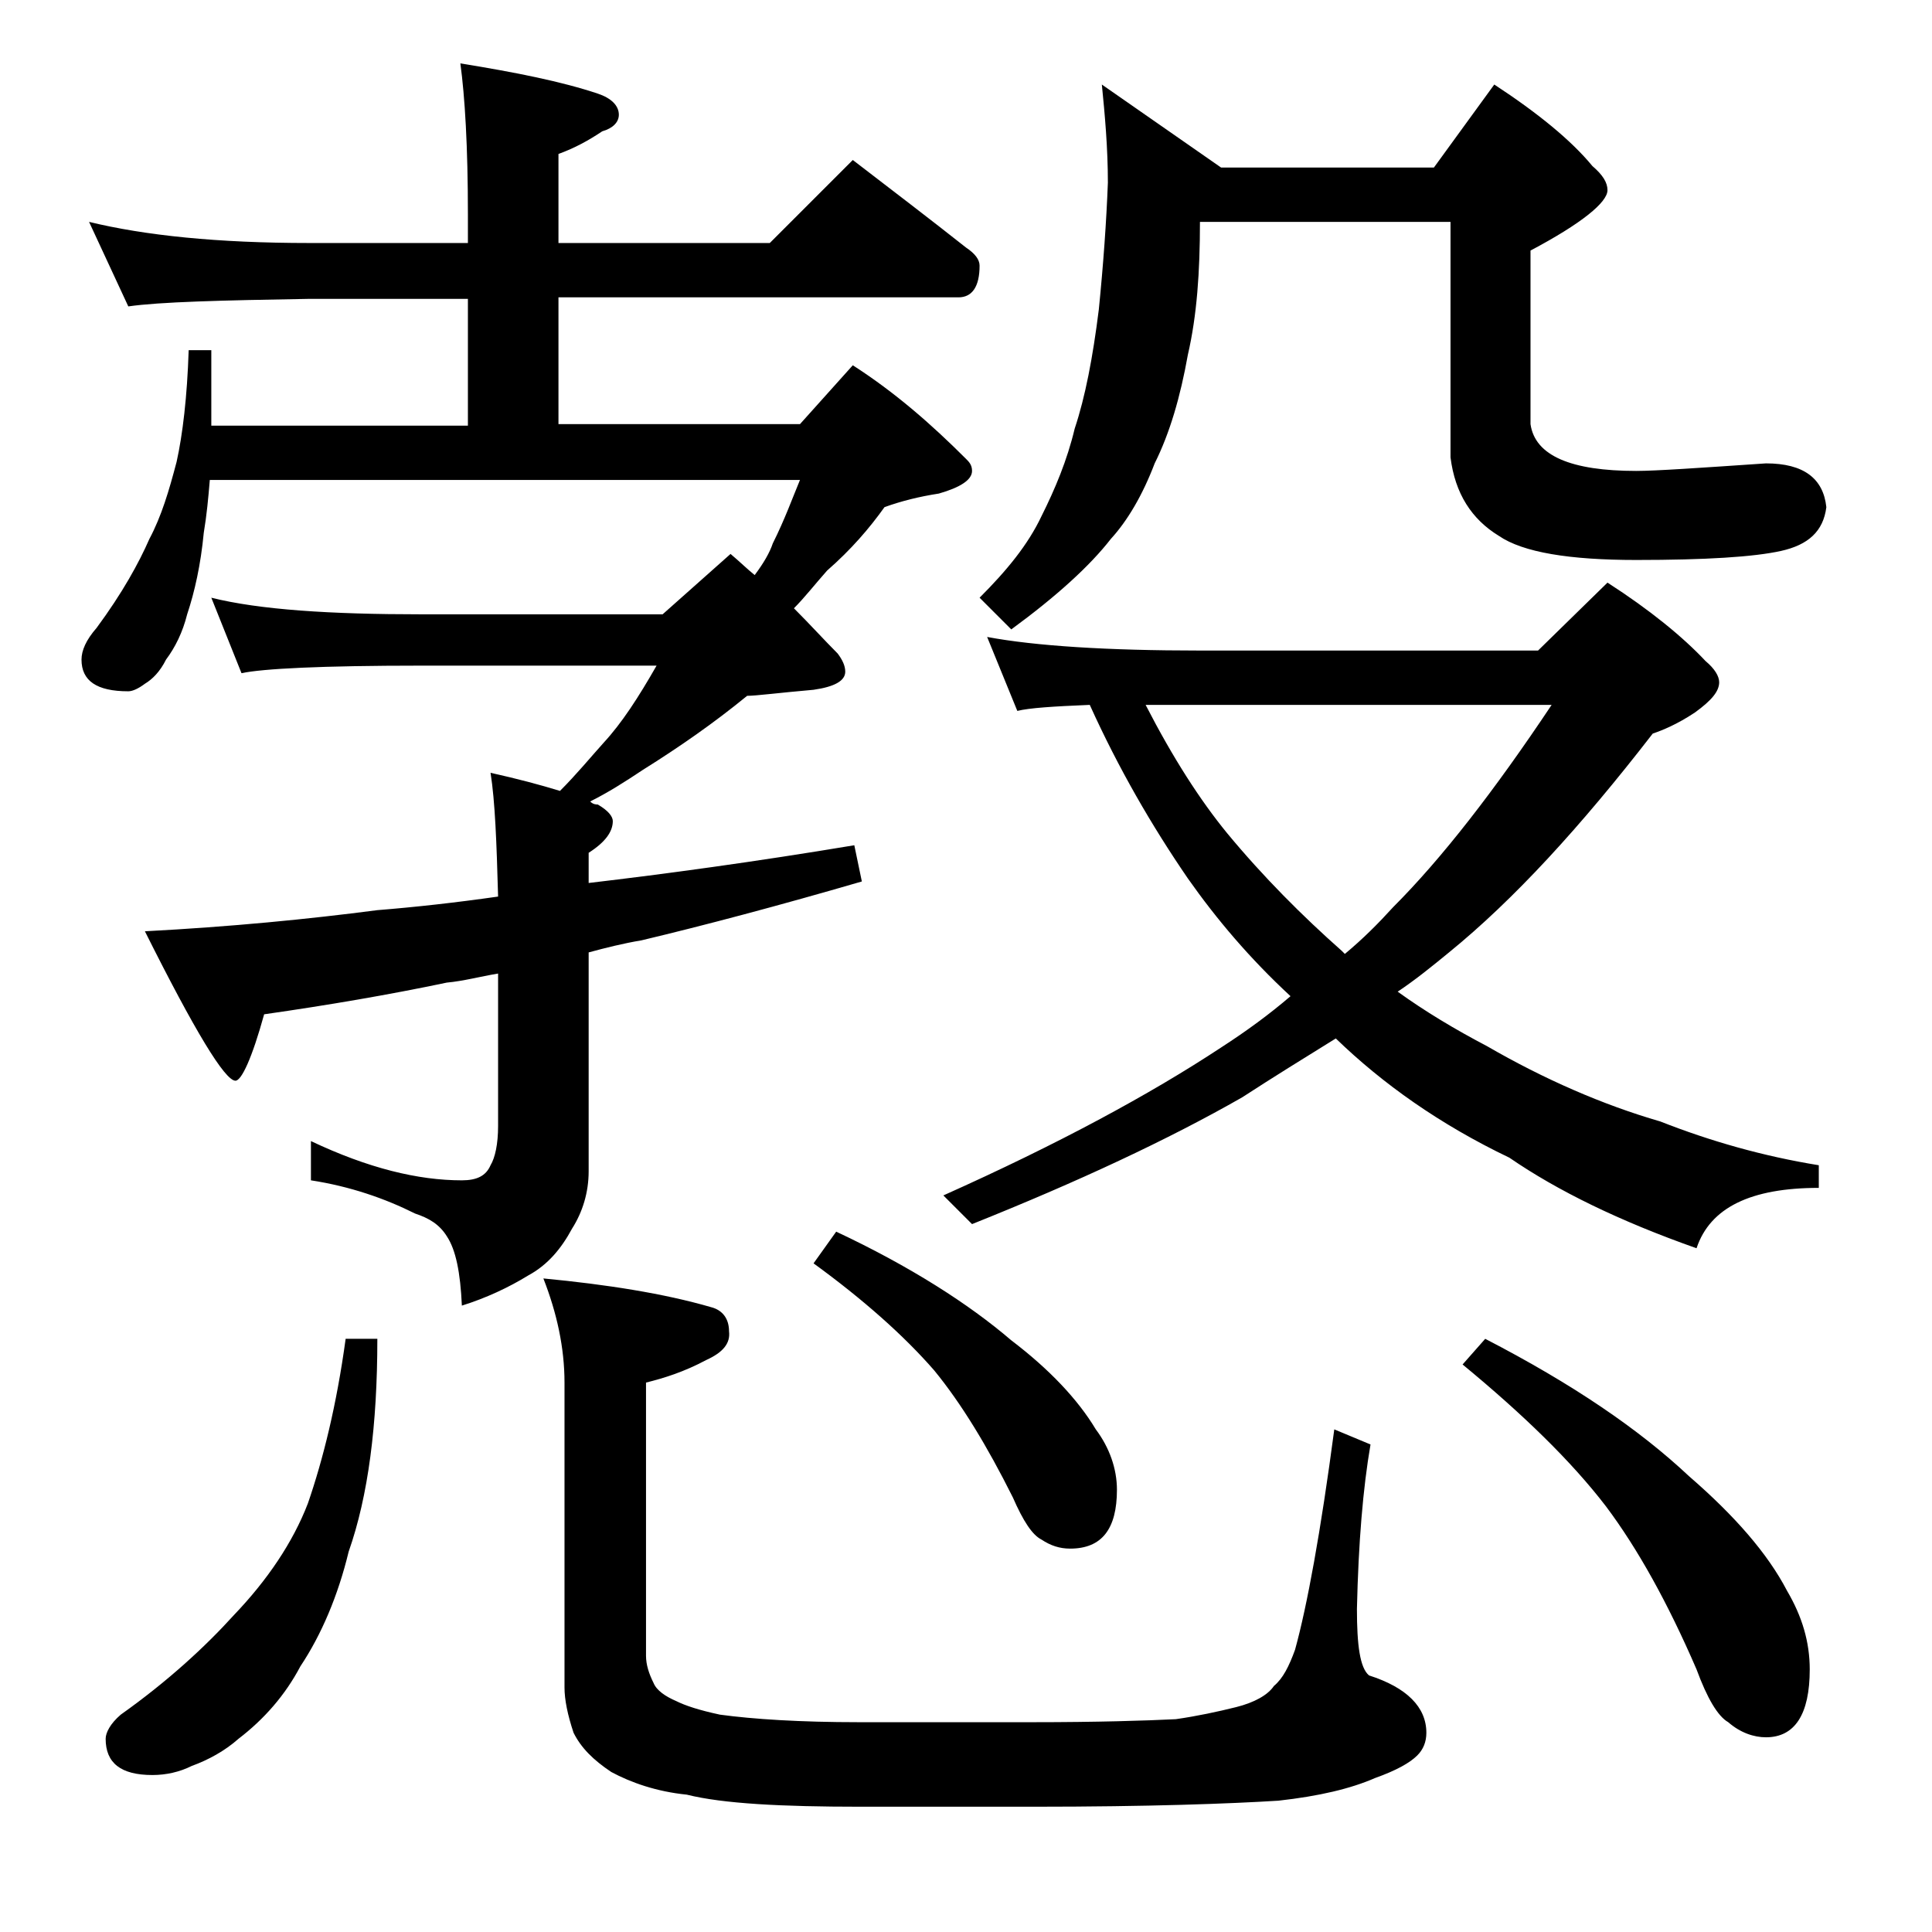 <?xml version="1.0" encoding="utf-8"?>
<!-- Generator: Adobe Illustrator 18.0.0, SVG Export Plug-In . SVG Version: 6.00 Build 0)  -->
<!DOCTYPE svg PUBLIC "-//W3C//DTD SVG 1.1//EN" "http://www.w3.org/Graphics/SVG/1.1/DTD/svg11.dtd">
<svg version="1.1" id="Layer_1" xmlns="http://www.w3.org/2000/svg" xmlns:xlink="http://www.w3.org/1999/xlink" x="0px" y="0px"
	 viewBox="0 0 128 128" enable-background="new 0 0 128 128" xml:space="preserve">
<path d="M5.9,14.7c3.7,0.9,8.5,1.4,14.6,1.4H31v-1.9c0-4.5-0.2-7.8-0.5-10c3.7,0.6,6.7,1.2,9.1,2C40.5,6.5,41,7,41,7.6
	c0,0.5-0.4,0.9-1.1,1.1C39,9.3,38.1,9.8,37,10.2v5.9h14l5.5-5.5c2.6,2,5.1,3.9,7.5,5.8c0.6,0.4,0.9,0.8,0.9,1.2
	c0,1.4-0.5,2.1-1.4,2.1H37v8.4h16l3.5-3.9c2.8,1.8,5.2,3.9,7.5,6.2c0.2,0.2,0.4,0.4,0.4,0.8c0,0.6-0.8,1.1-2.2,1.5
	c-1.3,0.2-2.5,0.5-3.6,0.9c-1,1.4-2.2,2.8-3.8,4.2c-0.8,0.9-1.5,1.8-2.2,2.5c1.1,1.1,2,2.1,2.9,3c0.3,0.4,0.5,0.8,0.5,1.2
	c0,0.6-0.7,1-2.1,1.2c-2.3,0.2-3.8,0.4-4.4,0.4c-2.2,1.8-4.5,3.4-6.9,4.9c-1.2,0.8-2.3,1.5-3.5,2.1c0.2,0.2,0.4,0.2,0.5,0.2
	c0.7,0.4,1,0.8,1,1.1c0,0.7-0.5,1.4-1.6,2.1v2c5.1-0.6,11-1.4,17.6-2.5l0.5,2.4c-5.5,1.6-10.4,2.9-14.6,3.9
	c-1.2,0.2-2.4,0.5-3.5,0.8v14.5c0,1.4-0.4,2.7-1.1,3.8c-0.7,1.3-1.6,2.4-2.9,3.1c-1.3,0.8-2.8,1.5-4.4,2c-0.1-2.2-0.4-3.7-1-4.6
	c-0.5-0.8-1.2-1.2-2.1-1.5c-2-1-4.3-1.8-6.9-2.2v-2.6c3.8,1.8,7.1,2.6,10,2.6c1,0,1.6-0.3,1.9-1c0.3-0.5,0.5-1.4,0.5-2.6V64.5
	c-1.2,0.2-2.3,0.5-3.4,0.6c-3.8,0.8-7.9,1.5-12.1,2.1c-0.8,2.9-1.5,4.4-1.9,4.4c-0.7,0-2.7-3.3-6-9.9c5.7-0.3,10.8-0.8,15.4-1.4
	c2.5-0.2,5.2-0.5,8-0.9c-0.1-3.6-0.2-6.3-0.5-8.2c1.8,0.4,3.3,0.8,4.6,1.2c1.1-1.1,2-2.2,2.9-3.2c1.2-1.3,2.3-3,3.5-5.1H27.9
	c-6.6,0-10.5,0.2-11.9,0.5l-2-5c3.2,0.8,7.9,1.1,13.9,1.1h16l4.5-4c0.6,0.5,1.1,1,1.6,1.4c0.6-0.8,1-1.5,1.2-2.1
	c0.8-1.6,1.3-3,1.8-4.2H13.9c-0.1,1.2-0.2,2.3-0.4,3.5c-0.2,2.1-0.6,3.9-1.1,5.4c-0.3,1.2-0.8,2.2-1.4,3c-0.4,0.8-0.9,1.3-1.4,1.6
	c-0.4,0.3-0.8,0.5-1.1,0.5c-2.1,0-3.1-0.7-3.1-2.1c0-0.6,0.3-1.3,1-2.1c1.7-2.3,2.8-4.3,3.5-5.9c0.8-1.5,1.3-3.2,1.8-5.1
	c0.4-1.8,0.7-4.3,0.8-7.4H14v5h17v-8.4H20.5c-5.9,0.1-9.9,0.2-12,0.5L5.9,14.7z M22.9,88.7H25c0,5.7-0.6,10.4-1.9,14.1
	c-0.7,2.9-1.8,5.5-3.2,7.6c-1,1.9-2.4,3.5-4.1,4.8c-0.9,0.8-2,1.4-3.1,1.8c-0.8,0.4-1.7,0.6-2.6,0.6c-2.1,0-3.1-0.8-3.1-2.4
	c0-0.4,0.3-1,1-1.6c3.1-2.2,5.6-4.5,7.5-6.6c2.2-2.3,3.9-4.8,4.9-7.4C21.4,96.7,22.3,93.1,22.9,88.7z M36,84.7c4.2,0.4,8,1,11.1,1.9
	c0.8,0.2,1.2,0.8,1.2,1.6c0.1,0.8-0.4,1.4-1.5,1.9c-1.5,0.8-2.8,1.2-4,1.5v18.1c0,0.6,0.2,1.2,0.5,1.8c0.2,0.5,0.8,0.9,1.5,1.2
	c0.6,0.3,1.5,0.6,2.9,0.9c2.2,0.3,5.3,0.5,9.2,0.5h11.5c4.3,0,7.5-0.1,9.5-0.2c1.4-0.2,2.8-0.5,4-0.8c1.2-0.3,2.1-0.8,2.5-1.4
	c0.6-0.5,1-1.3,1.4-2.4c0.8-2.9,1.7-7.8,2.6-14.6l2.4,1c-0.5,2.9-0.8,6.5-0.9,10.9c0,2.4,0.2,3.9,0.8,4.4c2.5,0.8,3.8,2.1,3.8,3.8
	c0,0.6-0.2,1.1-0.6,1.5c-0.5,0.5-1.4,1-2.8,1.5c-1.6,0.7-3.7,1.2-6.4,1.5c-3.2,0.2-8.6,0.4-16.2,0.4H57c-5.2,0-9.1-0.2-11.5-0.8
	c-2-0.2-3.7-0.8-5-1.5c-1.2-0.8-2-1.6-2.5-2.6c-0.4-1.2-0.6-2.2-0.6-3V91.6C37.4,89.3,36.9,87,36,84.7z M55.4,81.6
	c4.9,2.3,8.8,4.8,11.6,7.2c2.5,1.9,4.4,3.9,5.6,5.9c0.9,1.2,1.4,2.6,1.4,4c0,2.6-1,3.9-3.1,3.9c-0.7,0-1.3-0.2-1.9-0.6
	c-0.6-0.3-1.2-1.2-1.9-2.8c-1.7-3.4-3.4-6.2-5.2-8.4c-2-2.3-4.7-4.7-8-7.1L55.4,81.6z M65.4,42.2c3.2,0.6,8,0.9,14.1,0.9h22.4
	l4.6-4.5c2.8,1.8,5,3.6,6.5,5.2c0.6,0.5,0.9,1,0.9,1.4c0,0.6-0.5,1.2-1.6,2c-1.2,0.8-2.2,1.2-2.8,1.4c-4.8,6.2-9.2,11-13.5,14.5
	c-1.1,0.9-2.2,1.8-3.4,2.6c1.8,1.3,3.8,2.5,5.9,3.6c3.8,2.2,7.7,3.9,11.5,5c3.3,1.3,6.8,2.3,10.5,2.9v1.5c-4.5,0-7.2,1.3-8.1,4
	c-5.1-1.8-9.2-3.8-12.4-6c-4.6-2.2-8.4-4.9-11.5-7.9c-2.1,1.3-4.2,2.6-6.2,3.9c-4.9,2.8-10.9,5.6-17.9,8.4l-1.9-1.9
	c7.6-3.4,13.7-6.7,18.4-9.8c1.7-1.1,3.2-2.2,4.6-3.4c-2.7-2.5-4.9-5.1-6.8-7.8c-2.4-3.5-4.6-7.3-6.5-11.5c-2.4,0.1-4,0.2-4.8,0.4
	L65.4,42.2z M73,5.6l7.9,5.5H95l4-5.5c2.9,1.9,5.1,3.7,6.5,5.4c0.7,0.6,1,1.1,1,1.6c0,0.8-1.7,2.2-5.1,4v11.5c0.3,2.1,2.7,3.1,7,3.1
	c1.3,0,4.2-0.2,8.6-0.5c2.5,0,3.8,1,4,2.9c-0.2,1.6-1.2,2.5-3,2.9c-1.8,0.4-5,0.6-9.6,0.6c-4.4,0-7.5-0.5-9.1-1.6
	c-1.8-1.1-2.9-2.8-3.2-5.2V14.7H79.5c0,3.3-0.2,6.2-0.8,8.8c-0.5,2.8-1.2,5.2-2.2,7.2c-0.8,2.1-1.8,3.8-2.9,5
	c-1.4,1.8-3.6,3.8-6.6,6l-2.1-2.1c1.8-1.8,3.2-3.5,4.1-5.4c0.9-1.8,1.7-3.7,2.2-5.8c0.7-2.1,1.2-4.7,1.6-7.9c0.3-3,0.5-5.8,0.6-8.4
	C73.4,9.8,73.2,7.6,73,5.6z M75.9,46.7c1.8,3.5,3.6,6.3,5.4,8.5c2.4,2.9,5,5.5,7.6,7.8l0.2,0.2c1.2-1,2.2-2,3.2-3.1
	c3.2-3.2,6.7-7.7,10.5-13.4H75.9z M98.4,88.7c5.8,3,10.2,6,13.5,9.1c3,2.6,5.2,5.1,6.5,7.6c1,1.7,1.5,3.4,1.5,5.2c0,3-1,4.5-2.9,4.5
	c-0.8,0-1.7-0.3-2.5-1c-0.7-0.4-1.4-1.6-2.1-3.5c-1.9-4.4-3.9-8-6-10.8c-2.3-3-5.5-6.1-9.5-9.4L98.4,88.7z"/>
</svg>
